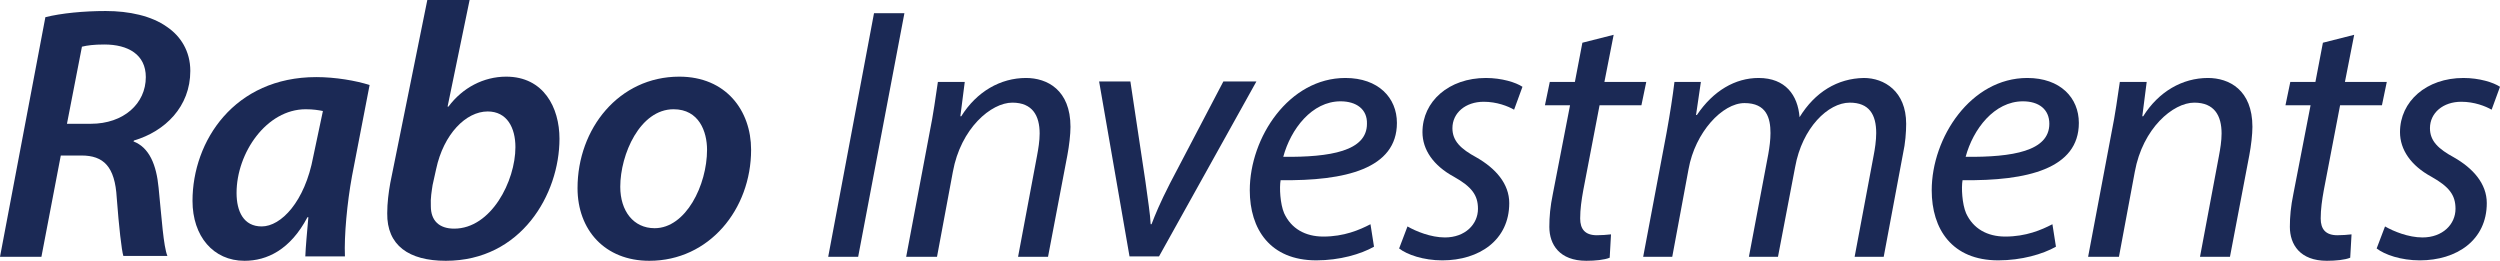 <svg xmlns="http://www.w3.org/2000/svg" xmlns:xlink="http://www.w3.org/1999/xlink" version="1.1" id="Layer_1" x="0px" y="0px" viewBox="0 0 567.5 59.2" style="enable-background:new 0 0 567.5 59.2;" xml:space="preserve" width="567.5"  height="59.2" >
<style type="text/css">
	.st0{enable-background:new    ;}
	.st1{fill:#1B2955;}
</style>
<g class="st0">
	<path class="st1" d="M10.3,3.9C13.9,3,19,2.5,24,2.5c5.3,0,10.4,1.1,13.9,3.6c3.1,2.1,5.3,5.5,5.3,10c0,8.1-5.7,13.7-12.8,15.8   l-0.1,0.2c3.6,1.4,5.2,5.3,5.7,10.5c0.7,6.9,1.1,13.3,2,15.5H28c-0.4-1.3-1-6.6-1.5-13.2c-0.4-7.1-3-9.6-8-9.6h-4.7L9.4,58.3H0   L10.3,3.9z M15.2,28.1h5.4c7.5,0,12.5-4.6,12.5-10.6c0-5.1-4-7.4-9.4-7.4c-2.4,0-3.9,0.2-5.1,0.5L15.2,28.1z"/>
	<path class="st1" d="M69.3,58.3c0.1-2.4,0.4-5.6,0.7-9h-0.2c-3.9,7.4-9.2,9.9-14.3,9.9c-7.1,0-11.8-5.6-11.8-13.6   c0-13.6,9.5-28.1,28.1-28.1c4.3,0,9,0.8,12.1,1.8L79.9,40c-1.1,6-1.8,13.5-1.6,18.2H69.3z M73.3,25.2c-1-0.2-2.2-0.4-3.9-0.4   c-8.9,0-15.7,9.9-15.7,19c0,4.2,1.6,7.6,5.7,7.6c4.4,0,9.8-5.6,11.7-15.8L73.3,25.2z"/>
	<path class="st1" d="M106.6,0l-5,24.2h0.2c3.2-4.3,8-6.8,13.1-6.8c8.5,0,12.1,7,12.1,14.1c0,12.6-8.7,27.7-25.8,27.7   c-8.4,0-13.4-3.5-13.3-10.8c0-2.3,0.3-4.7,0.7-6.9L97,0H106.6z M98.2,42c-0.2,1.4-0.5,2.9-0.4,4.8c0,3.3,1.9,5.1,5.3,5.1   c8.4,0,13.9-10.8,13.9-18.5c0-4.4-1.9-8.1-6.3-8.1c-4.9,0-10,5.1-11.7,13.1L98.2,42z"/>
	<path class="st1" d="M170.5,34c0,13.5-9.5,25.2-23.1,25.2c-10.1,0-16.3-7-16.3-16.5c0-13.5,9.4-25.3,23.1-25.3   C164.8,17.4,170.5,25.1,170.5,34z M140.8,42.4c0,5.5,3,9.4,7.8,9.4c7.1,0,11.9-9.8,11.9-17.8c0-4.1-1.8-9.2-7.6-9.2   C145.3,24.8,140.8,35,140.8,42.4z"/>
	<path class="st1" d="M205.3,3l-10.5,55.3h-6.8L198.4,3H205.3z"/>
	<path class="st1" d="M205.7,58.3l5.3-28.1c0.9-4.4,1.4-8.3,1.9-11.6h6.1l-1,7.8h0.2c3.5-5.6,8.9-8.7,14.7-8.7   c4.8,0,10.1,2.7,10.1,11.1c0,1.7-0.3,4.3-0.7,6.4l-4.4,23.1h-6.8l4.3-22.9c0.3-1.6,0.6-3.4,0.6-5.1c0-4-1.6-7-6.2-7   c-4.8,0-11.7,5.8-13.5,15.7l-3.6,19.3H205.7z"/>
	<path class="st1" d="M256.6,18.5l3.4,22.6c0.6,4.5,1.1,7.5,1.2,9.8h0.2c0.8-2.1,1.9-4.8,4.2-9.3l12.1-23.1h7.5l-22.1,39.7h-6.7   l-6.9-39.7H256.6z"/>
	<path class="st1" d="M311.9,56c-3,1.7-7.8,3.1-13.1,3.1c-10.5,0-15.1-7.1-15.1-15.9c0-12,8.9-25.5,21.7-25.5   c7.5,0,11.7,4.5,11.7,10.2c0,10.4-11.7,13.2-26.4,13c-0.3,1.7-0.1,5.4,0.8,7.5c1.6,3.5,4.8,5.3,8.9,5.3c4.7,0,8.2-1.5,10.7-2.8   L311.9,56z M304.3,23c-6.5,0-11.3,6.3-13,12.6c10.7,0.1,19-1.3,19-7.5C310.4,24.8,307.9,23,304.3,23z"/>
	<path class="st1" d="M319.5,51.4c1.9,1.1,5.3,2.5,8.5,2.5c4.6,0,7.5-3,7.5-6.5c0-3.1-1.4-5-5.5-7.3c-4.6-2.5-7.1-6.1-7.1-10.1   c0-7,6-12.3,14.4-12.3c3.6,0,6.8,1,8.3,2l-1.9,5.2c-1.4-0.8-3.9-1.8-6.9-1.8c-4.1,0-7.1,2.5-7.1,6c0,2.9,1.9,4.7,5.4,6.6   c4.4,2.5,7.5,6,7.5,10.4c0,8.4-6.8,13-15.2,13c-4.3,0-8-1.3-9.8-2.7L319.5,51.4z"/>
	<path class="st1" d="M366.3,7.9l-2.1,10.7h9.5l-1.1,5.3h-9.5l-3.7,19.3c-0.4,2.2-0.7,4.3-0.7,6.4c0,2.4,1.1,3.8,3.8,3.8   c1.1,0,2.3-0.1,3.2-0.2l-0.3,5.3c-1.2,0.5-3.3,0.7-5.3,0.7c-6.1,0-8.4-3.7-8.4-7.7c0-2.3,0.2-4.6,0.8-7.5l3.9-20.1h-5.7l1.1-5.3   h5.7l1.7-8.9L366.3,7.9z"/>
	<path class="st1" d="M373,58.3l5.3-28.1c0.8-4.4,1.4-8.3,1.8-11.6h6l-1.1,7.5h0.2c3.7-5.5,8.7-8.4,14-8.4c6.1,0,8.9,3.9,9.3,8.9   c3.5-5.7,8.6-8.8,14.6-8.9c4.6,0,9.6,3,9.6,10.4c0,1.9-0.2,4.5-0.7,6.7l-4.4,23.5H421l4.3-22.9c0.3-1.5,0.6-3.5,0.6-5.2   c0-4.2-1.6-6.9-6-6.9c-4.9,0-10.8,5.7-12.4,14.6l-3.9,20.4H397l4.4-23.3c0.3-1.7,0.5-3.3,0.5-4.8c0-3.4-0.9-6.8-5.9-6.8   s-11.2,6.6-12.7,15l-3.7,19.9H373z"/>
	<path class="st1" d="M466.7,56c-3,1.7-7.8,3.1-13.1,3.1c-10.5,0-15.1-7.1-15.1-15.9c0-12,8.9-25.5,21.7-25.5   c7.5,0,11.7,4.5,11.7,10.2c0,10.4-11.7,13.2-26.4,13c-0.3,1.7-0.1,5.4,0.8,7.5c1.6,3.5,4.8,5.3,8.9,5.3c4.7,0,8.2-1.5,10.7-2.8   L466.7,56z M459.2,23c-6.5,0-11.3,6.3-13,12.6c10.7,0.1,19-1.3,19-7.5C465.2,24.8,462.8,23,459.2,23z"/>
	<path class="st1" d="M474,58.3l5.3-28.1c0.9-4.4,1.4-8.3,1.9-11.6h6.1l-1,7.8h0.2c3.5-5.6,8.9-8.7,14.7-8.7   c4.8,0,10.1,2.7,10.1,11.1c0,1.7-0.3,4.3-0.7,6.4l-4.4,23.1h-6.8l4.3-22.9c0.3-1.6,0.6-3.4,0.6-5.1c0-4-1.6-7-6.2-7   c-4.8,0-11.7,5.8-13.5,15.7l-3.6,19.3H474z"/>
	<path class="st1" d="M534.4,7.9l-2.1,10.7h9.5l-1.1,5.3h-9.5l-3.7,19.3c-0.4,2.2-0.7,4.3-0.7,6.4c0,2.4,1.1,3.8,3.8,3.8   c1.1,0,2.3-0.1,3.2-0.2l-0.3,5.3c-1.2,0.5-3.3,0.7-5.3,0.7c-6.1,0-8.4-3.7-8.4-7.7c0-2.3,0.2-4.6,0.8-7.5l3.9-20.1h-5.7l1.1-5.3   h5.7l1.7-8.9L534.4,7.9z"/>
	<path class="st1" d="M541.4,51.4c1.9,1.1,5.3,2.5,8.5,2.5c4.6,0,7.5-3,7.5-6.5c0-3.1-1.4-5-5.5-7.3c-4.6-2.5-7.1-6.1-7.1-10.1   c0-7,6-12.3,14.4-12.3c3.6,0,6.8,1,8.3,2l-1.9,5.2c-1.4-0.8-3.9-1.8-6.9-1.8c-4.1,0-7.1,2.5-7.1,6c0,2.9,1.9,4.7,5.4,6.6   c4.4,2.5,7.5,6,7.5,10.4c0,8.4-6.8,13-15.2,13c-4.3,0-8-1.3-9.8-2.7L541.4,51.4z"/>
</g>
</svg>
